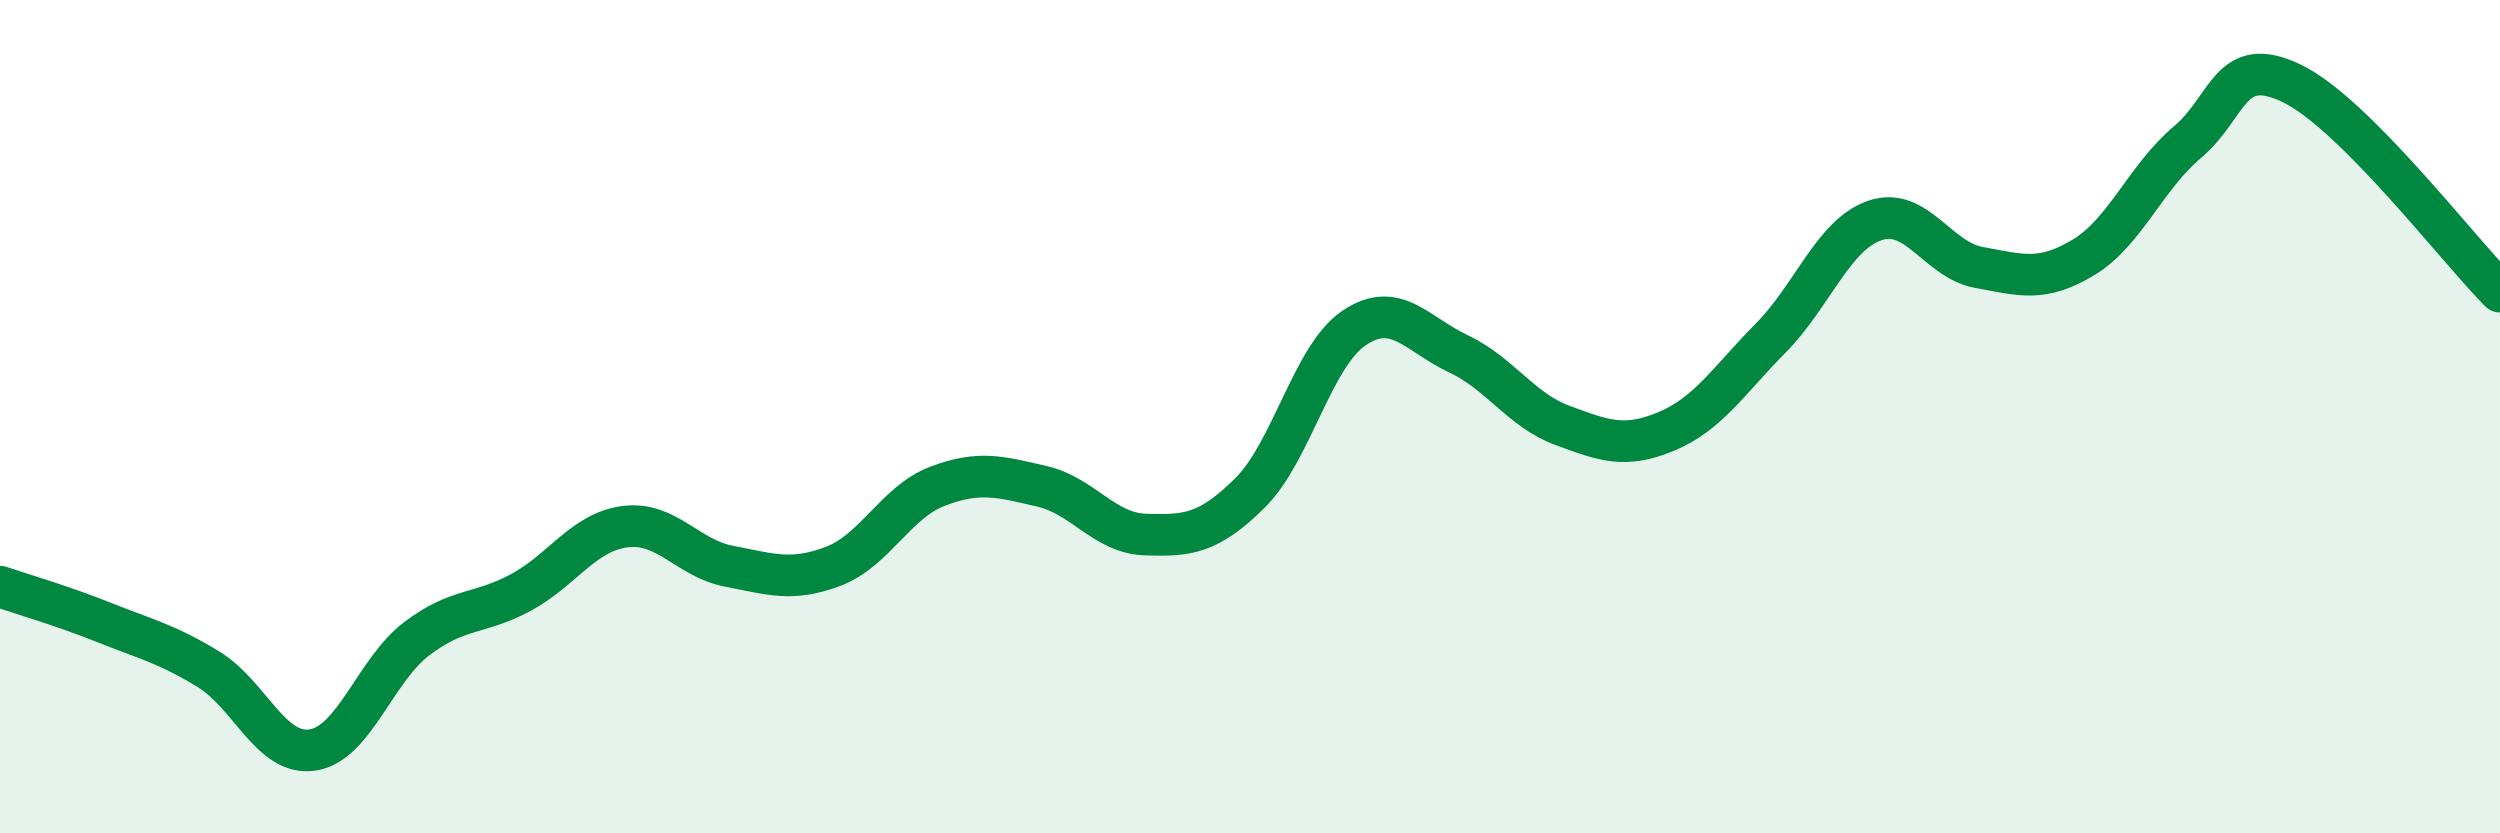 
    <svg width="60" height="20" viewBox="0 0 60 20" xmlns="http://www.w3.org/2000/svg">
      <path
        d="M 0,14.08 C 0.5,14.25 1.5,14.54 2.5,14.94 C 3.5,15.34 4,15.45 5,16.06 C 6,16.67 6.5,18.15 7.5,18 C 8.5,17.85 9,16.09 10,15.33 C 11,14.57 11.5,14.76 12.5,14.22 C 13.5,13.68 14,12.77 15,12.64 C 16,12.51 16.5,13.4 17.5,13.59 C 18.5,13.78 19,13.97 20,13.59 C 21,13.21 21.5,12.05 22.5,11.67 C 23.5,11.29 24,11.44 25,11.67 C 26,11.9 26.5,12.8 27.5,12.83 C 28.5,12.86 29,12.82 30,11.83 C 31,10.84 31.5,8.54 32.5,7.87 C 33.5,7.2 34,8.02 35,8.49 C 36,8.96 36.5,9.84 37.5,10.21 C 38.5,10.58 39,10.77 40,10.35 C 41,9.93 41.5,9.12 42.5,8.11 C 43.5,7.1 44,5.63 45,5.29 C 46,4.95 46.5,6.24 47.5,6.42 C 48.5,6.6 49,6.78 50,6.18 C 51,5.58 51.5,4.25 52.5,3.41 C 53.5,2.57 53.5,1.28 55,2 C 56.5,2.72 59,6 60,7L60 20L0 20Z"
        fill="#008740"
        opacity="0.1"
        stroke-linecap="round"
        stroke-linejoin="round"
      />
      <path
        d="M 0,14.08 C 0.5,14.25 1.5,14.54 2.5,14.94 C 3.5,15.34 4,15.45 5,16.06 C 6,16.67 6.5,18.15 7.5,18 C 8.5,17.85 9,16.09 10,15.33 C 11,14.57 11.5,14.76 12.5,14.22 C 13.5,13.68 14,12.77 15,12.64 C 16,12.51 16.5,13.4 17.5,13.59 C 18.5,13.78 19,13.97 20,13.59 C 21,13.21 21.5,12.05 22.5,11.67 C 23.5,11.29 24,11.44 25,11.67 C 26,11.9 26.5,12.8 27.5,12.83 C 28.5,12.86 29,12.82 30,11.83 C 31,10.84 31.5,8.54 32.5,7.87 C 33.5,7.2 34,8.02 35,8.49 C 36,8.96 36.5,9.84 37.5,10.21 C 38.5,10.58 39,10.77 40,10.35 C 41,9.93 41.5,9.12 42.5,8.11 C 43.5,7.1 44,5.63 45,5.29 C 46,4.95 46.5,6.24 47.5,6.42 C 48.5,6.6 49,6.78 50,6.18 C 51,5.58 51.5,4.25 52.5,3.41 C 53.5,2.57 53.5,1.28 55,2 C 56.5,2.72 59,6 60,7"
        stroke="#008740"
        stroke-width="1"
        fill="none"
        stroke-linecap="round"
        stroke-linejoin="round"
      />
    </svg>
  